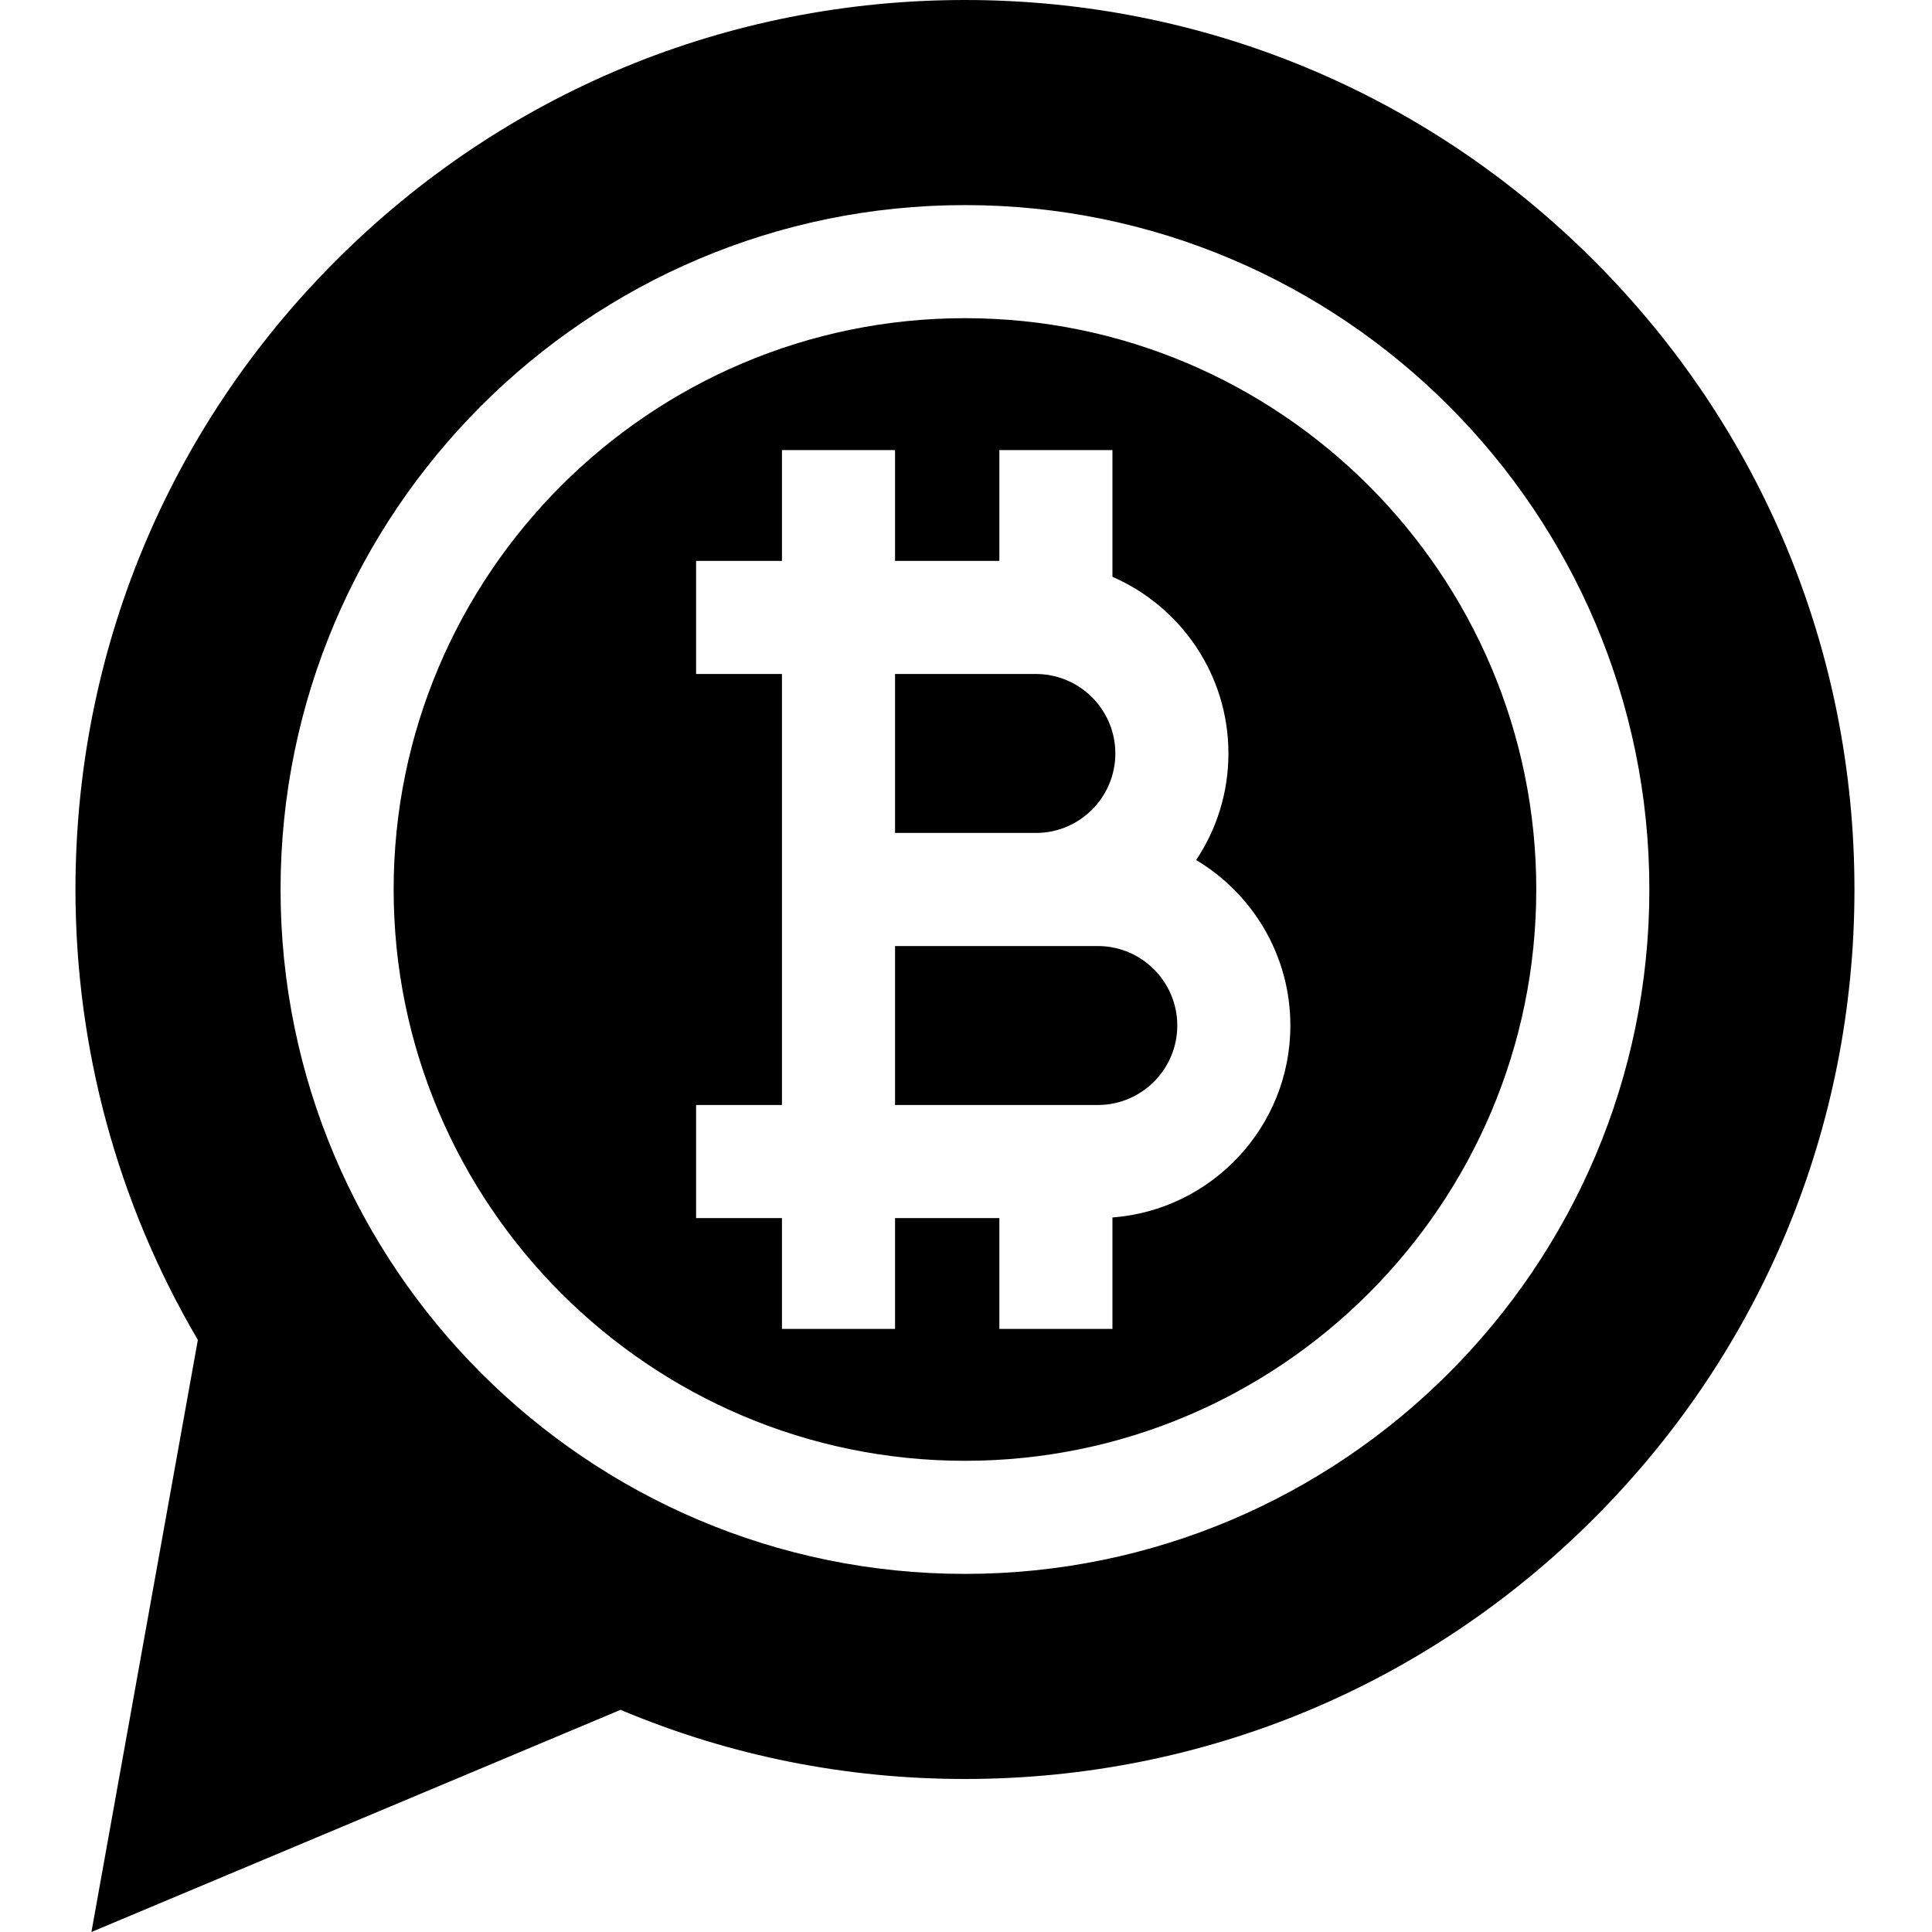 <svg xmlns="http://www.w3.org/2000/svg" height="512pt" version="1.1" viewBox="-20 0 512 512" width="512pt">
<g id="surface1">
<path d="M 235.727 84.32 C 152.242 84.32 84.32 152.242 84.32 235.727 C 84.32 319.211 152.238 387.129 235.727 387.129 C 319.211 387.129 387.129 319.211 387.129 235.727 C 387.129 152.242 319.211 84.32 235.727 84.32 Z M 274.809 322.645 L 274.809 352.176 L 244.84 352.176 L 244.84 322.805 L 217.195 322.805 L 217.195 352.176 L 187.227 352.176 L 187.227 322.805 L 164.473 322.805 L 164.473 292.836 L 187.227 292.836 L 187.227 178.613 L 164.473 178.613 L 164.473 148.645 L 187.227 148.645 L 187.227 119.273 L 217.195 119.273 L 217.195 148.645 L 244.84 148.645 L 244.84 119.273 L 274.809 119.273 L 274.809 152.863 C 292.879 160.727 305.547 178.746 305.547 199.676 C 305.547 210.113 302.391 219.828 296.992 227.922 C 311.93 236.832 321.961 253.148 321.961 271.773 C 321.961 298.605 301.141 320.652 274.809 322.645 Z M 274.809 322.645 " style=" stroke:none;fill-rule:nonzero;fill:rgb(0%,0%,0%);fill-opacity:1;" />
<path d="M 270.93 250.711 L 217.195 250.711 L 217.195 292.836 L 270.93 292.836 C 282.543 292.836 291.992 283.387 291.992 271.773 C 291.992 260.16 282.543 250.711 270.93 250.711 Z M 270.93 250.711 " style=" stroke:none;fill-rule:nonzero;fill:rgb(0%,0%,0%);fill-opacity:1;" />
<path d="M 254.516 220.742 C 266.129 220.742 275.578 211.293 275.578 199.676 C 275.578 188.062 266.129 178.613 254.516 178.613 L 217.195 178.613 L 217.195 220.738 L 254.516 220.738 Z M 254.516 220.742 " style=" stroke:none;fill-rule:nonzero;fill:rgb(0%,0%,0%);fill-opacity:1;" />
<path d="M 402.406 69.043 C 357.887 24.52 298.688 0 235.727 0 C 172.762 0 113.566 24.52 69.043 69.043 C 24.52 113.566 0 172.762 0 235.727 C 0 277.848 11.195 318.988 32.434 355.09 L 4.227 512 L 144.457 453.125 C 173.359 465.289 204.031 471.449 235.723 471.449 C 298.688 471.449 357.887 446.93 402.406 402.406 C 446.93 357.883 471.449 298.691 471.449 235.727 C 471.449 172.762 446.93 113.566 402.406 69.043 Z M 235.727 417.098 C 135.715 417.098 54.352 335.734 54.352 235.727 C 54.352 135.715 135.715 54.352 235.727 54.352 C 335.734 54.352 417.098 135.715 417.098 235.727 C 417.098 335.734 335.734 417.098 235.727 417.098 Z M 235.727 417.098 " style=" stroke:none;fill-rule:nonzero;fill:rgb(0%,0%,0%);fill-opacity:1;" />
</g>
</svg>